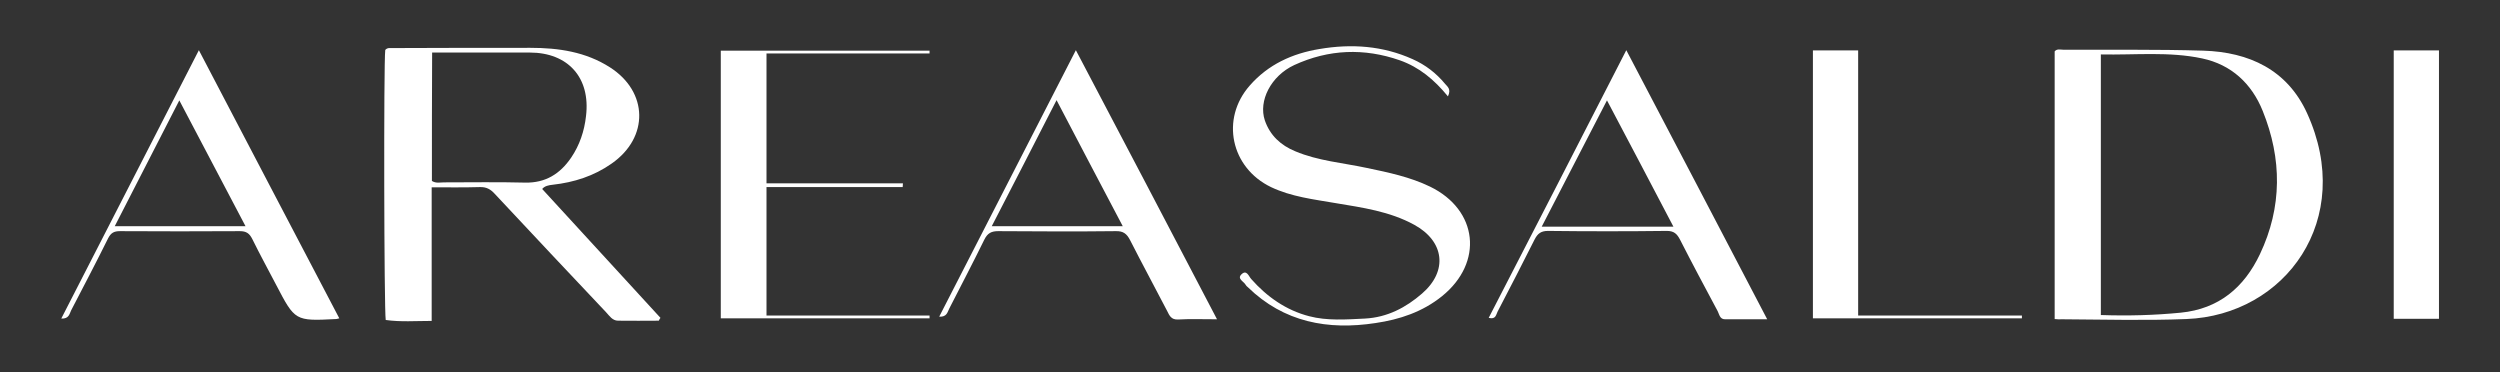 <?xml version="1.0" encoding="utf-8"?>
<!-- Generator: Adobe Illustrator 24.2.0, SVG Export Plug-In . SVG Version: 6.00 Build 0)  -->
<svg version="1.1" id="Livello_1" xmlns="http://www.w3.org/2000/svg" xmlns:xlink="http://www.w3.org/1999/xlink" x="0px" y="0px"
	 viewBox="0 0 1061 158" style="enable-background:new 0 0 1061 158;" xml:space="preserve">
<rect x="0" y="0" width="1061" height="158" fill="#333333" stroke="none"/>
<style type="text/css">
	.st0{fill:#FFFFFF;}
</style>
<g>
	<path class="st0" d="M279.6,136.1c-5.8,0-11.6,0.1-17.3,0c-2.4,0-3.7-2.1-5.1-3.6c-15.8-16.7-31.5-33.4-47.2-50.2
		c-1.8-2-3.6-3-6.4-2.9c-6.6,0.2-13.3,0.1-20.4,0.1c0,18.9,0,37.5,0,56.7c-6.8,0-13.2,0.5-19.5-0.4c-0.7-4.2-0.9-108.8-0.2-114.6
		c1-1.2,2.5-0.7,3.7-0.8c19.3-0.1,38.6-0.1,57.9-0.1c12,0,23.5,1.7,33.8,8.3c16.2,10.4,16.6,29.7,0.7,40.8c-7.5,5.3-16,8-25,9
		c-1.8,0.2-3.4,0.5-4.5,1.8c16.8,18.3,33.5,36.5,50.2,54.7C280,135.2,279.8,135.7,279.6,136.1z M183.3,76.8c1.8,1.1,3.5,0.6,5.1,0.6
		c11.5,0,22.9-0.2,34.4,0.1c8.7,0.2,14.9-3.7,19.6-10.6c3.6-5.3,5.6-11.3,6.3-17.6c2-16.3-7.6-27-23.9-27c-5.3,0-10.6,0-15.9,0
		c-8.4,0-16.8,0-25.5,0C183.3,40.8,183.3,58.9,183.3,76.8z"/>
	<path class="st0" d="M872,135.4c0-38,0-75.8,0-113.6c1-1.2,2.4-0.7,3.7-0.7c19.8,0.1,39.6-0.2,59.4,0.4c19.4,0.6,35.6,8.1,44,26.5
		c20.6,45.1-9.2,85.8-51.2,87.4c-17.6,0.7-35.2,0.2-52.8,0.1C874.1,135.6,873.2,135.5,872,135.4z M891.6,23.1c0,37.3,0,73.6,0,110.6
		c11.5,0.4,22.7,0.1,33.9-1c16.2-1.6,26.9-10.7,33.6-24.8c9.5-20,9.4-40.5,1.2-60.8c-4.7-11.7-13.4-19.7-25.7-22.3
		C920.6,21.8,906.2,23.4,891.6,23.1z"/>
	<path class="st0" d="M614.5,40.9c-5.8-7.1-12.2-12.4-20.4-15.3c-15.2-5.3-30.2-4.7-44.8,2c-9.9,4.6-15.3,15.2-12.5,23.5
		c2.2,6.4,6.8,10.6,12.9,13.1c9.7,4.1,20.3,4.9,30.5,7.1c9.1,1.9,18.2,3.8,26.7,7.9c20.4,9.9,22.8,32.2,5.1,46.5
		c-8.3,6.7-18,9.9-28.2,11.4c-20.2,3.1-38.9-0.3-54.2-15.2c-0.4-0.3-0.8-0.7-1-1.1c-0.8-1.4-3.7-2.5-1.7-4.4c2.2-2.1,3.1,0.9,4.1,2
		c6.7,7.6,14.9,13.3,24.6,15.8c7.6,2,15.7,1.4,23.7,1c9.5-0.5,17.4-4.7,24.2-10.6c11.1-9.6,9.5-22.2-3.3-29.2
		c-10.4-5.7-22-7.3-33.4-9.2c-9.3-1.6-18.8-2.7-27.4-6.8c-17-8.2-21.5-28.9-9-43.1c7.8-8.9,18-13.6,29.6-15.5
		c13.6-2.3,26.8-1.4,39.5,4.3c5.4,2.4,10,5.9,13.8,10.5C614.3,36.8,616,37.8,614.5,40.9z"/>
	<path class="st0" d="M383.1,79.4c-19.3,0-38.5,0-57.8,0c0,18.2,0,35.9,0,54.5c23.2,0,46.2,0,69.2,0c0,0.4,0,0.8,0,1.2
		c-29.4,0-58.8,0-88.6,0c0-37.6,0-75.5,0-113.6c29.5,0,59,0,88.6,0c0,0.4,0,0.8,0,1.2c-23,0-46,0-69.2,0c0,18.7,0,36.5,0,55.1
		c19.4,0,38.7,0,57.9,0C383.2,78.3,383.1,78.9,383.1,79.4z"/>
	<path class="st0" d="M788.6,133.9c23.6,0,46.5,0,69.5,0c0,0.4,0,0.8,0,1.2c-29.5,0-58.9,0-88.7,0c0-37.7,0-75.6,0-113.7
		c6.3,0,12.6,0,19.2,0C788.6,58.6,788.6,95.7,788.6,133.9z"/>
	<path class="st0" d="M144,135.1c-1.1,0.3-1.3,0.3-1.4,0.3c-17.4,0.9-17.4,0.8-25.4-14.5c-3.4-6.5-6.9-12.9-10.1-19.4
		c-1.2-2.4-2.5-3.4-5.3-3.4c-17,0.1-34,0.1-50.9,0c-2.5,0-3.8,0.7-5,3c-5.1,10.3-10.4,20.4-15.7,30.6c-0.7,1.4-0.9,3.7-4.2,3.5
		c19.5-38,38.7-75.5,58.4-113.9C104.4,59.6,124.1,97.1,144,135.1z M76.1,42.6C66.6,61.1,57.8,78.2,48.7,96c18.7,0,36.5,0,55.5,0
		C94.8,78.2,85.8,61.1,76.1,42.6z"/>
	<path class="st0" d="M516.5,135.5c-6.3,0-11.5-0.2-16.6,0.1c-2.9,0.1-3.6-1.7-4.6-3.7c-5.2-10-10.6-20-15.7-30
		c-1.4-2.7-2.9-3.9-6.1-3.8c-16.6,0.2-33.3,0.1-49.9,0c-2.9,0-4.5,0.9-5.8,3.5c-4.8,9.8-9.9,19.5-14.9,29.3c-0.8,1.5-1,3.7-4.3,3.5
		c19.3-37.6,38.4-74.9,58-113.1C476.8,59.6,496.4,97.1,516.5,135.5z M420.9,96c18.9,0,36.7,0,55.6,0c-9.4-17.8-18.4-35-28.1-53.5
		C438.9,61,430.1,78.3,420.9,96z"/>
	<path class="st0" d="M690.2,21.3c20.2,38.5,39.8,75.9,59.8,114.2c-6.5,0-12.2,0-17.9,0c-2.2,0-2.4-2-3.1-3.4
		c-5.4-10.1-10.8-20.2-16-30.4c-1.3-2.5-2.6-3.7-5.6-3.7c-16.8,0.2-33.6,0.2-50.4,0c-3,0-4.4,1.1-5.7,3.6
		c-5.1,10.2-10.4,20.4-15.7,30.6c-0.7,1.3-0.7,3.5-3.8,2.7C651.2,97.3,670.5,59.8,690.2,21.3z M710.2,96.2
		c-9.4-18-18.6-35.4-28.2-53.6c-9.5,18.3-18.5,35.8-27.7,53.6C672.9,96.2,691,96.2,710.2,96.2z"/>
	<path class="st0" d="M1035.1,135.3c-6.5,0-12.7,0-19.2,0c0-38.1,0-75.9,0-113.9c6.5,0,12.8,0,19.2,0
		C1035.1,59.4,1035.1,97.2,1035.1,135.3z"/>
</g>
</svg>
